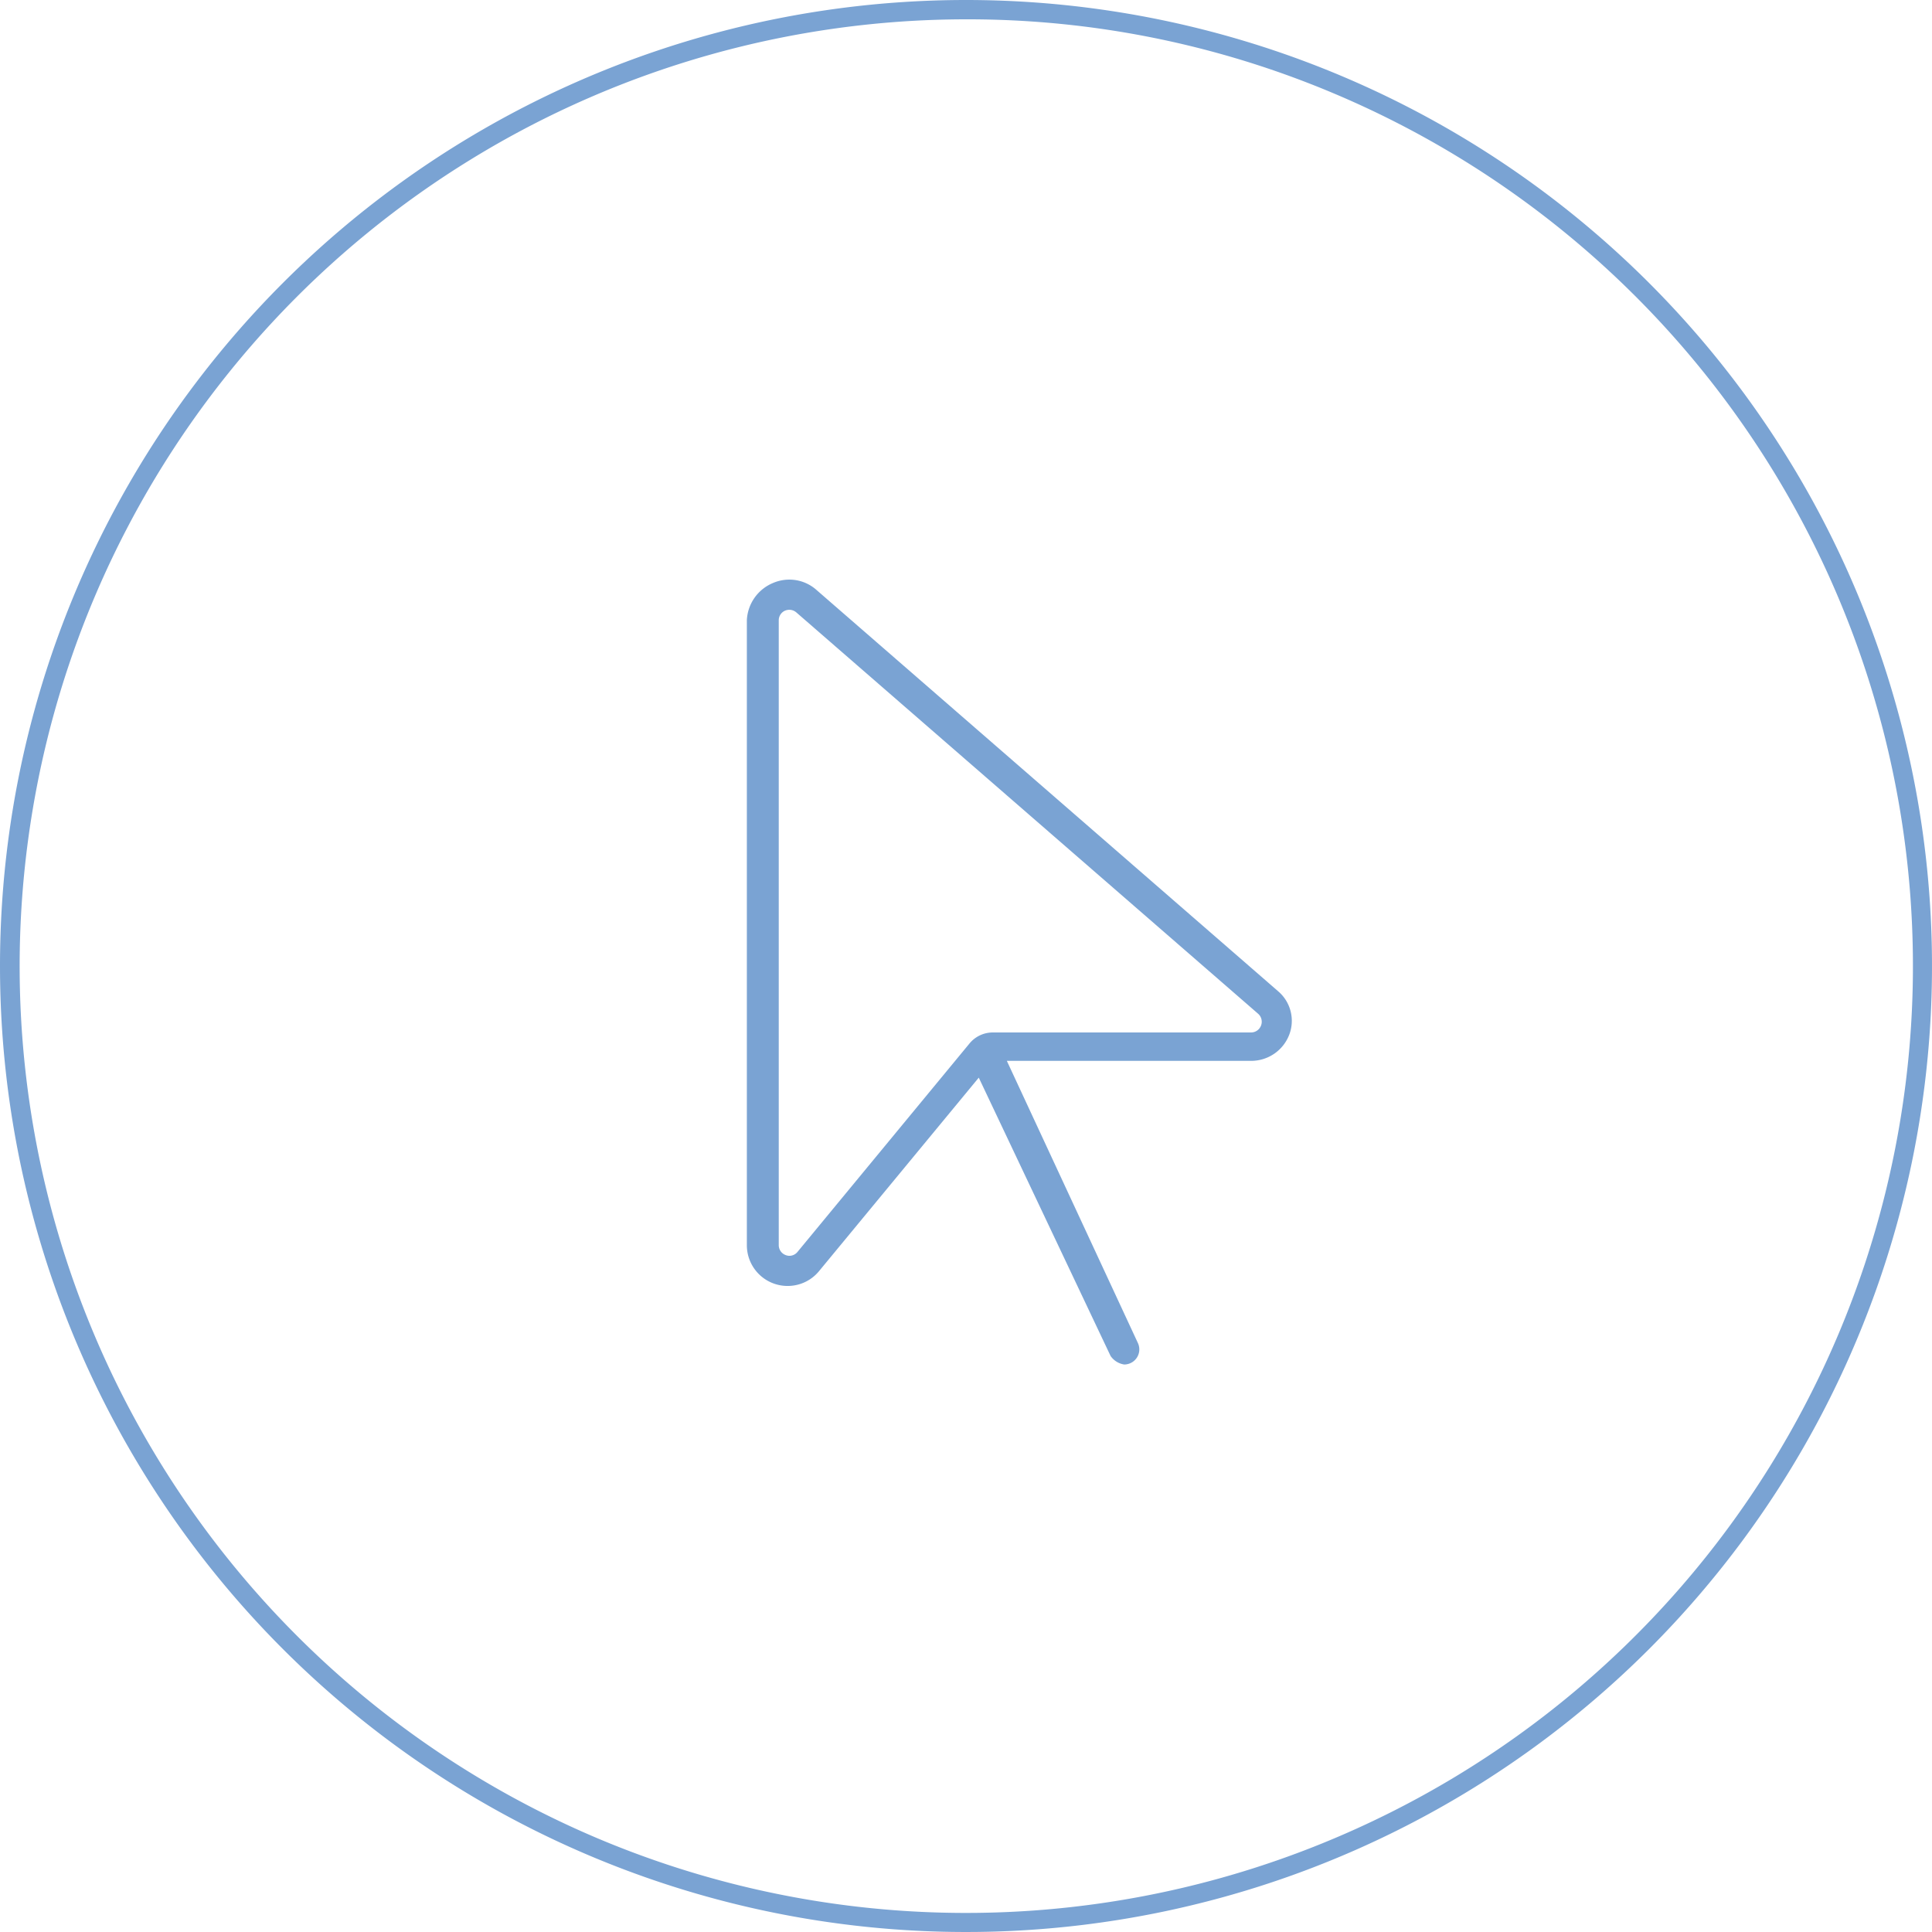 <svg xmlns="http://www.w3.org/2000/svg" width="100" height="100" viewBox="0 0 100 100"><path d="M50,1A49.013,49.013,0,0,0,30.927,95.15,49.013,49.013,0,0,0,69.073,4.85,48.692,48.692,0,0,0,50,1m0-1A50,50,0,1,1,0,50,50,50,0,0,1,50,0Z" fill="#7aa3d3"/><path d="M28.975-17.754,5.067-38.537a2.107,2.107,0,0,0-1.395-.525,2.138,2.138,0,0,0-.869.185,2.194,2.194,0,0,0-1.329,1.923V-4.611a2.11,2.11,0,0,0,1.382,1.98,2.123,2.123,0,0,0,.728.129,2.1,2.1,0,0,0,1.606-.743l8.288-10.039L20.3,1.121a1.041,1.041,0,0,0,.706.442A.781.781,0,0,0,21.712.447l-6.781-14.6H27.578a2.109,2.109,0,0,0,1.974-1.364A2.01,2.01,0,0,0,28.975-17.754Zm-.889,1.777a.55.55,0,0,1-.512.354H14.209A1.563,1.563,0,0,0,13-15.055L4.087-4.254a.543.543,0,0,1-.415.192A.557.557,0,0,1,3.483-4.1a.549.549,0,0,1-.358-.514V-36.955a.545.545,0,0,1,.313-.495.577.577,0,0,1,.235-.05.553.553,0,0,1,.369.142l23.9,20.771A.548.548,0,0,1,28.086-15.977Z" transform="translate(37.183 69.063)" fill="#7aa3d3"/></svg>